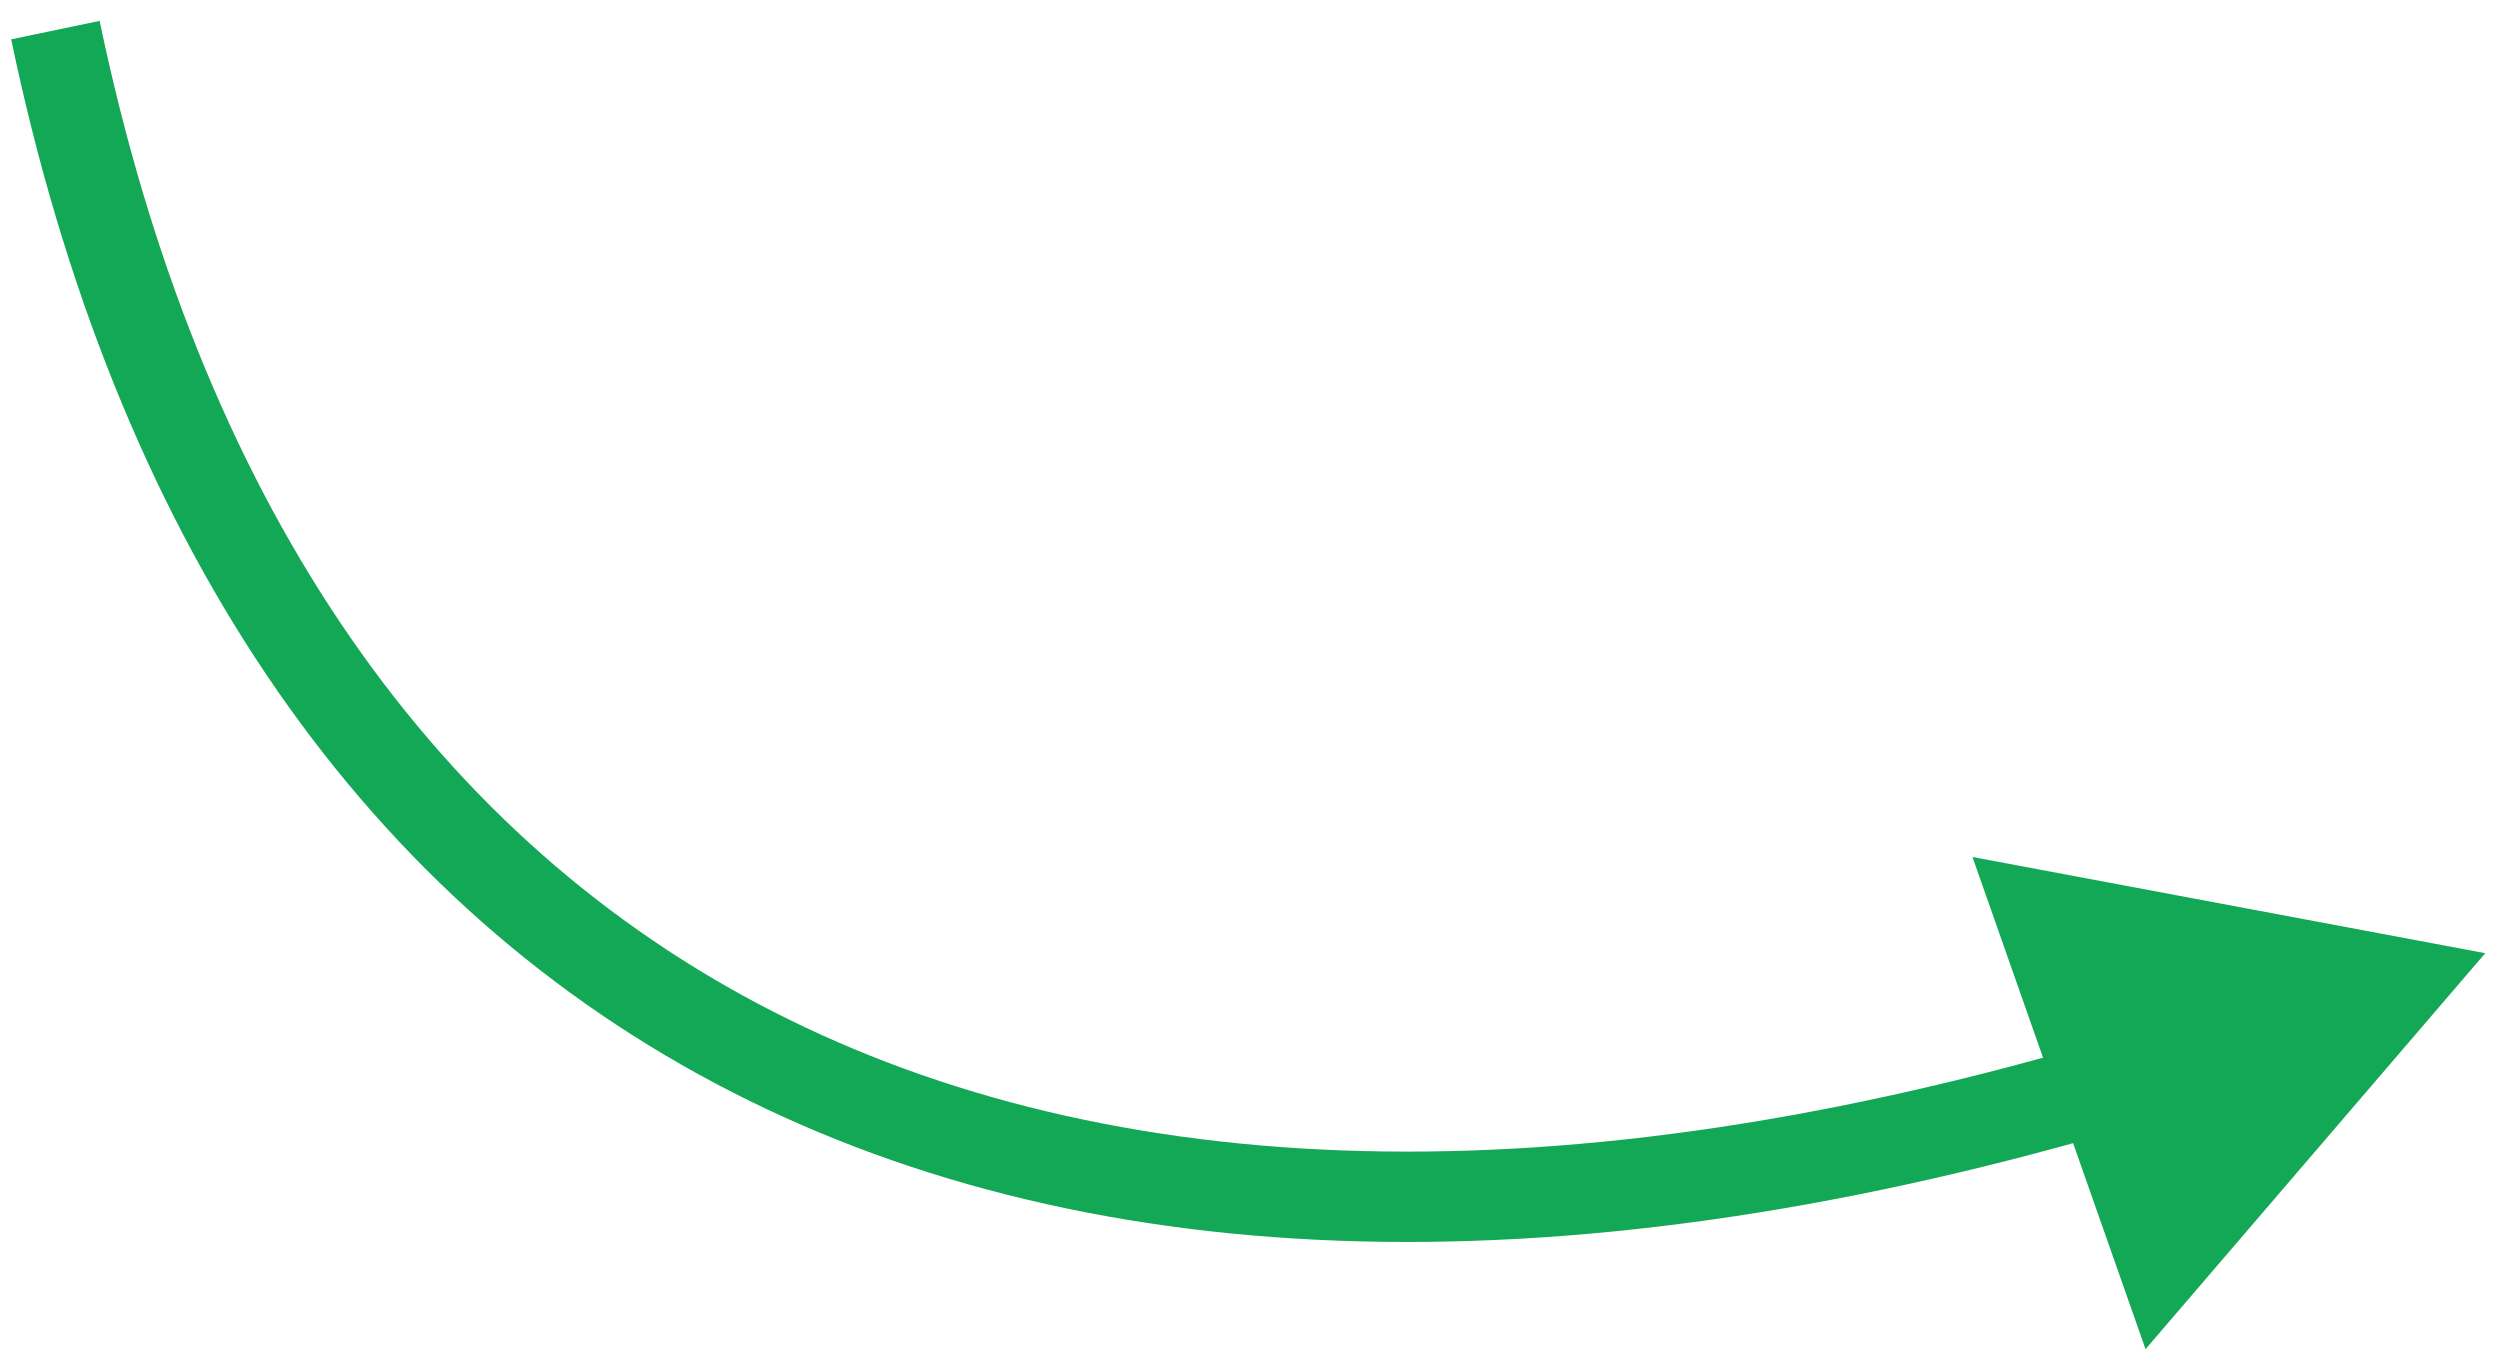 <?xml version="1.0" encoding="UTF-8"?> <svg xmlns="http://www.w3.org/2000/svg" width="83" height="45" viewBox="0 0 83 45" fill="none"><path d="M82.51 31.646L71.232 44.792L65.486 28.452L82.51 31.646ZM3.308 0.693C6.594 16.434 14.119 27.464 25.15 33.316C36.211 39.184 51.084 39.999 69.356 34.684L70.194 37.565C51.465 43.012 35.724 42.322 23.744 35.966C11.733 29.594 3.79 17.68 0.371 1.306L3.308 0.693Z" fill="#13A856"></path></svg> 